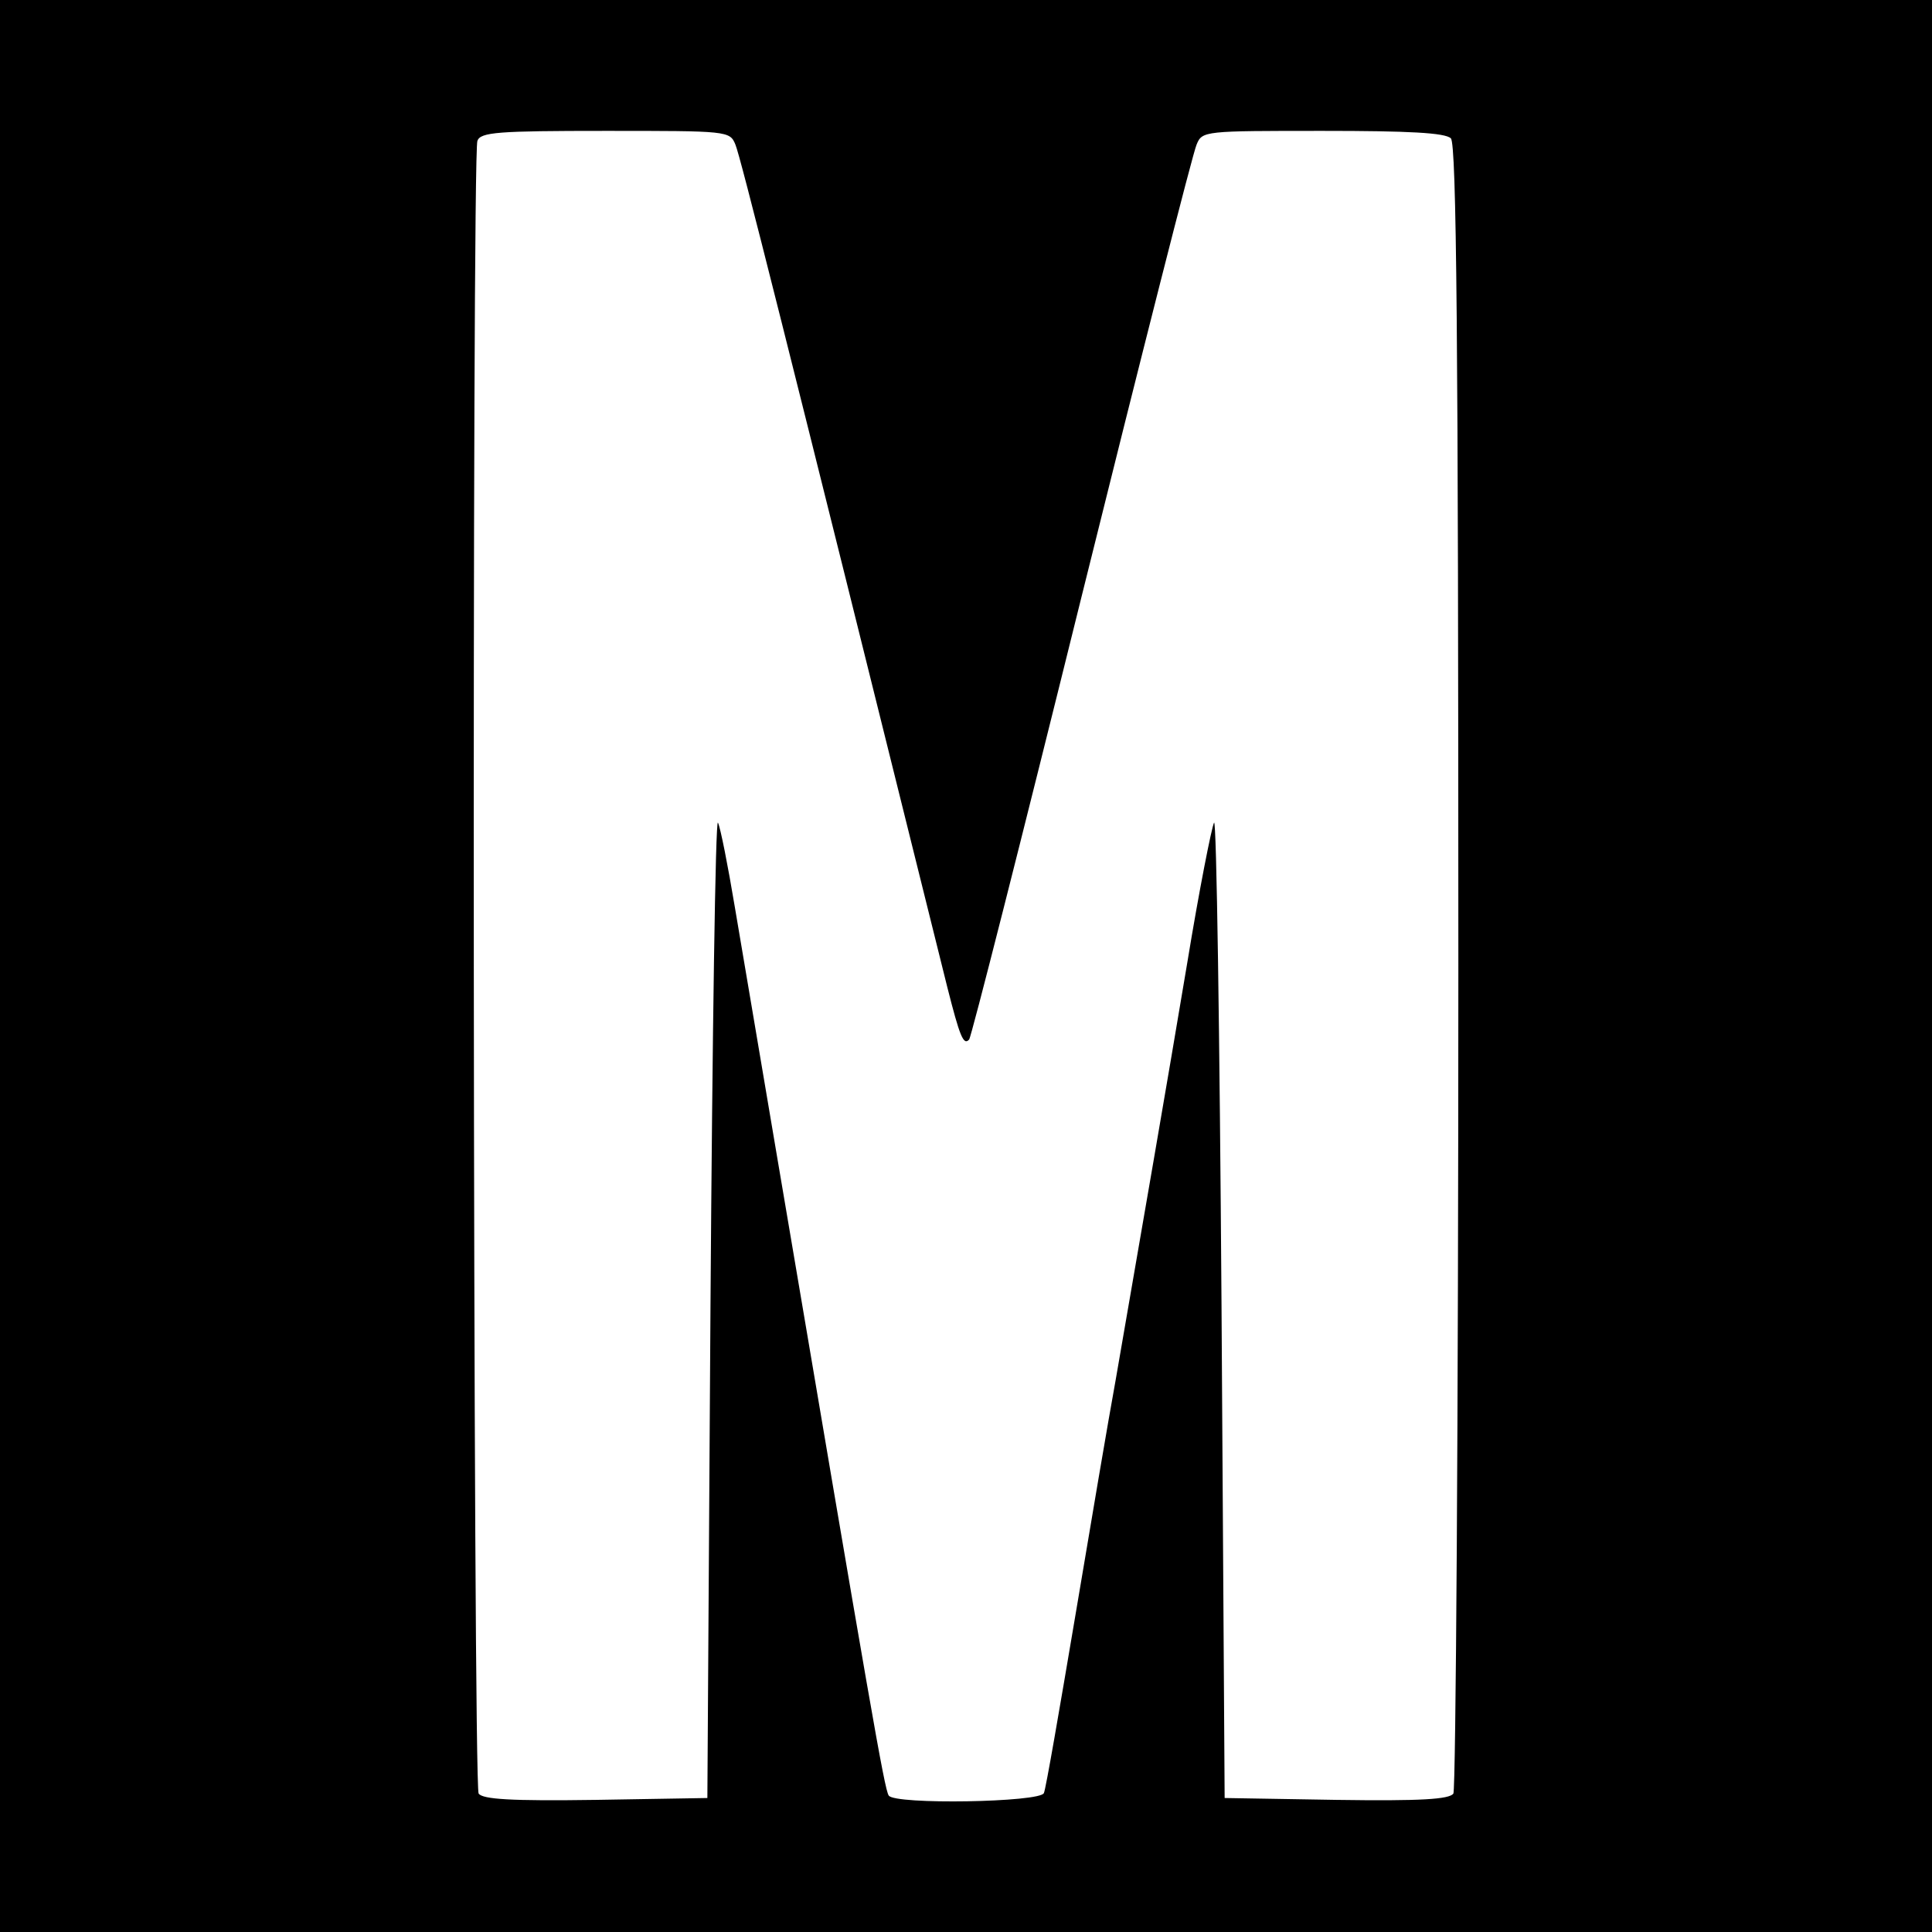 <?xml version="1.0" standalone="no"?>
<!DOCTYPE svg PUBLIC "-//W3C//DTD SVG 20010904//EN"
 "http://www.w3.org/TR/2001/REC-SVG-20010904/DTD/svg10.dtd">
<svg version="1.0" xmlns="http://www.w3.org/2000/svg"
 width="310pt" height="310pt" viewBox="0 0 310 310"
 preserveAspectRatio="xMidYMid meet">
<g transform="translate(0,310) scale(0.1,-0.1)"
fill="#000000" stroke="none">
<path d="M0 1550 l0 -1550 1550 0 1550 0 0 1550 0 1550 -1550 0 -1550 0 0
-1550z m1180 1318 c8 -19 76 -289 340 -1352 20 -79 26 -94 35 -84 3 2 84 321
180 709 96 387 179 714 185 727 9 22 12 22 203 22 137 0 196 -3 205 -12 9 -9
12 -317 12 -1327 0 -724 -4 -1322 -8 -1329 -7 -9 -51 -12 -188 -10 l-179 3 -5
790 c-3 435 -8 783 -12 775 -4 -8 -24 -109 -43 -225 -33 -197 -71 -416 -115
-670 -11 -60 -40 -231 -65 -380 -25 -148 -47 -276 -50 -282 -5 -15 -240 -19
-249 -4 -7 10 -29 139 -181 1036 -25 149 -55 324 -66 390 -11 66 -23 127 -27
135 -4 8 -9 -340 -12 -775 l-5 -790 -179 -3 c-137 -2 -181 1 -188 10 -9 15
-11 2628 -2 2652 5 14 33 16 205 16 197 0 200 0 209 -22z"/>
</g>
</svg>
